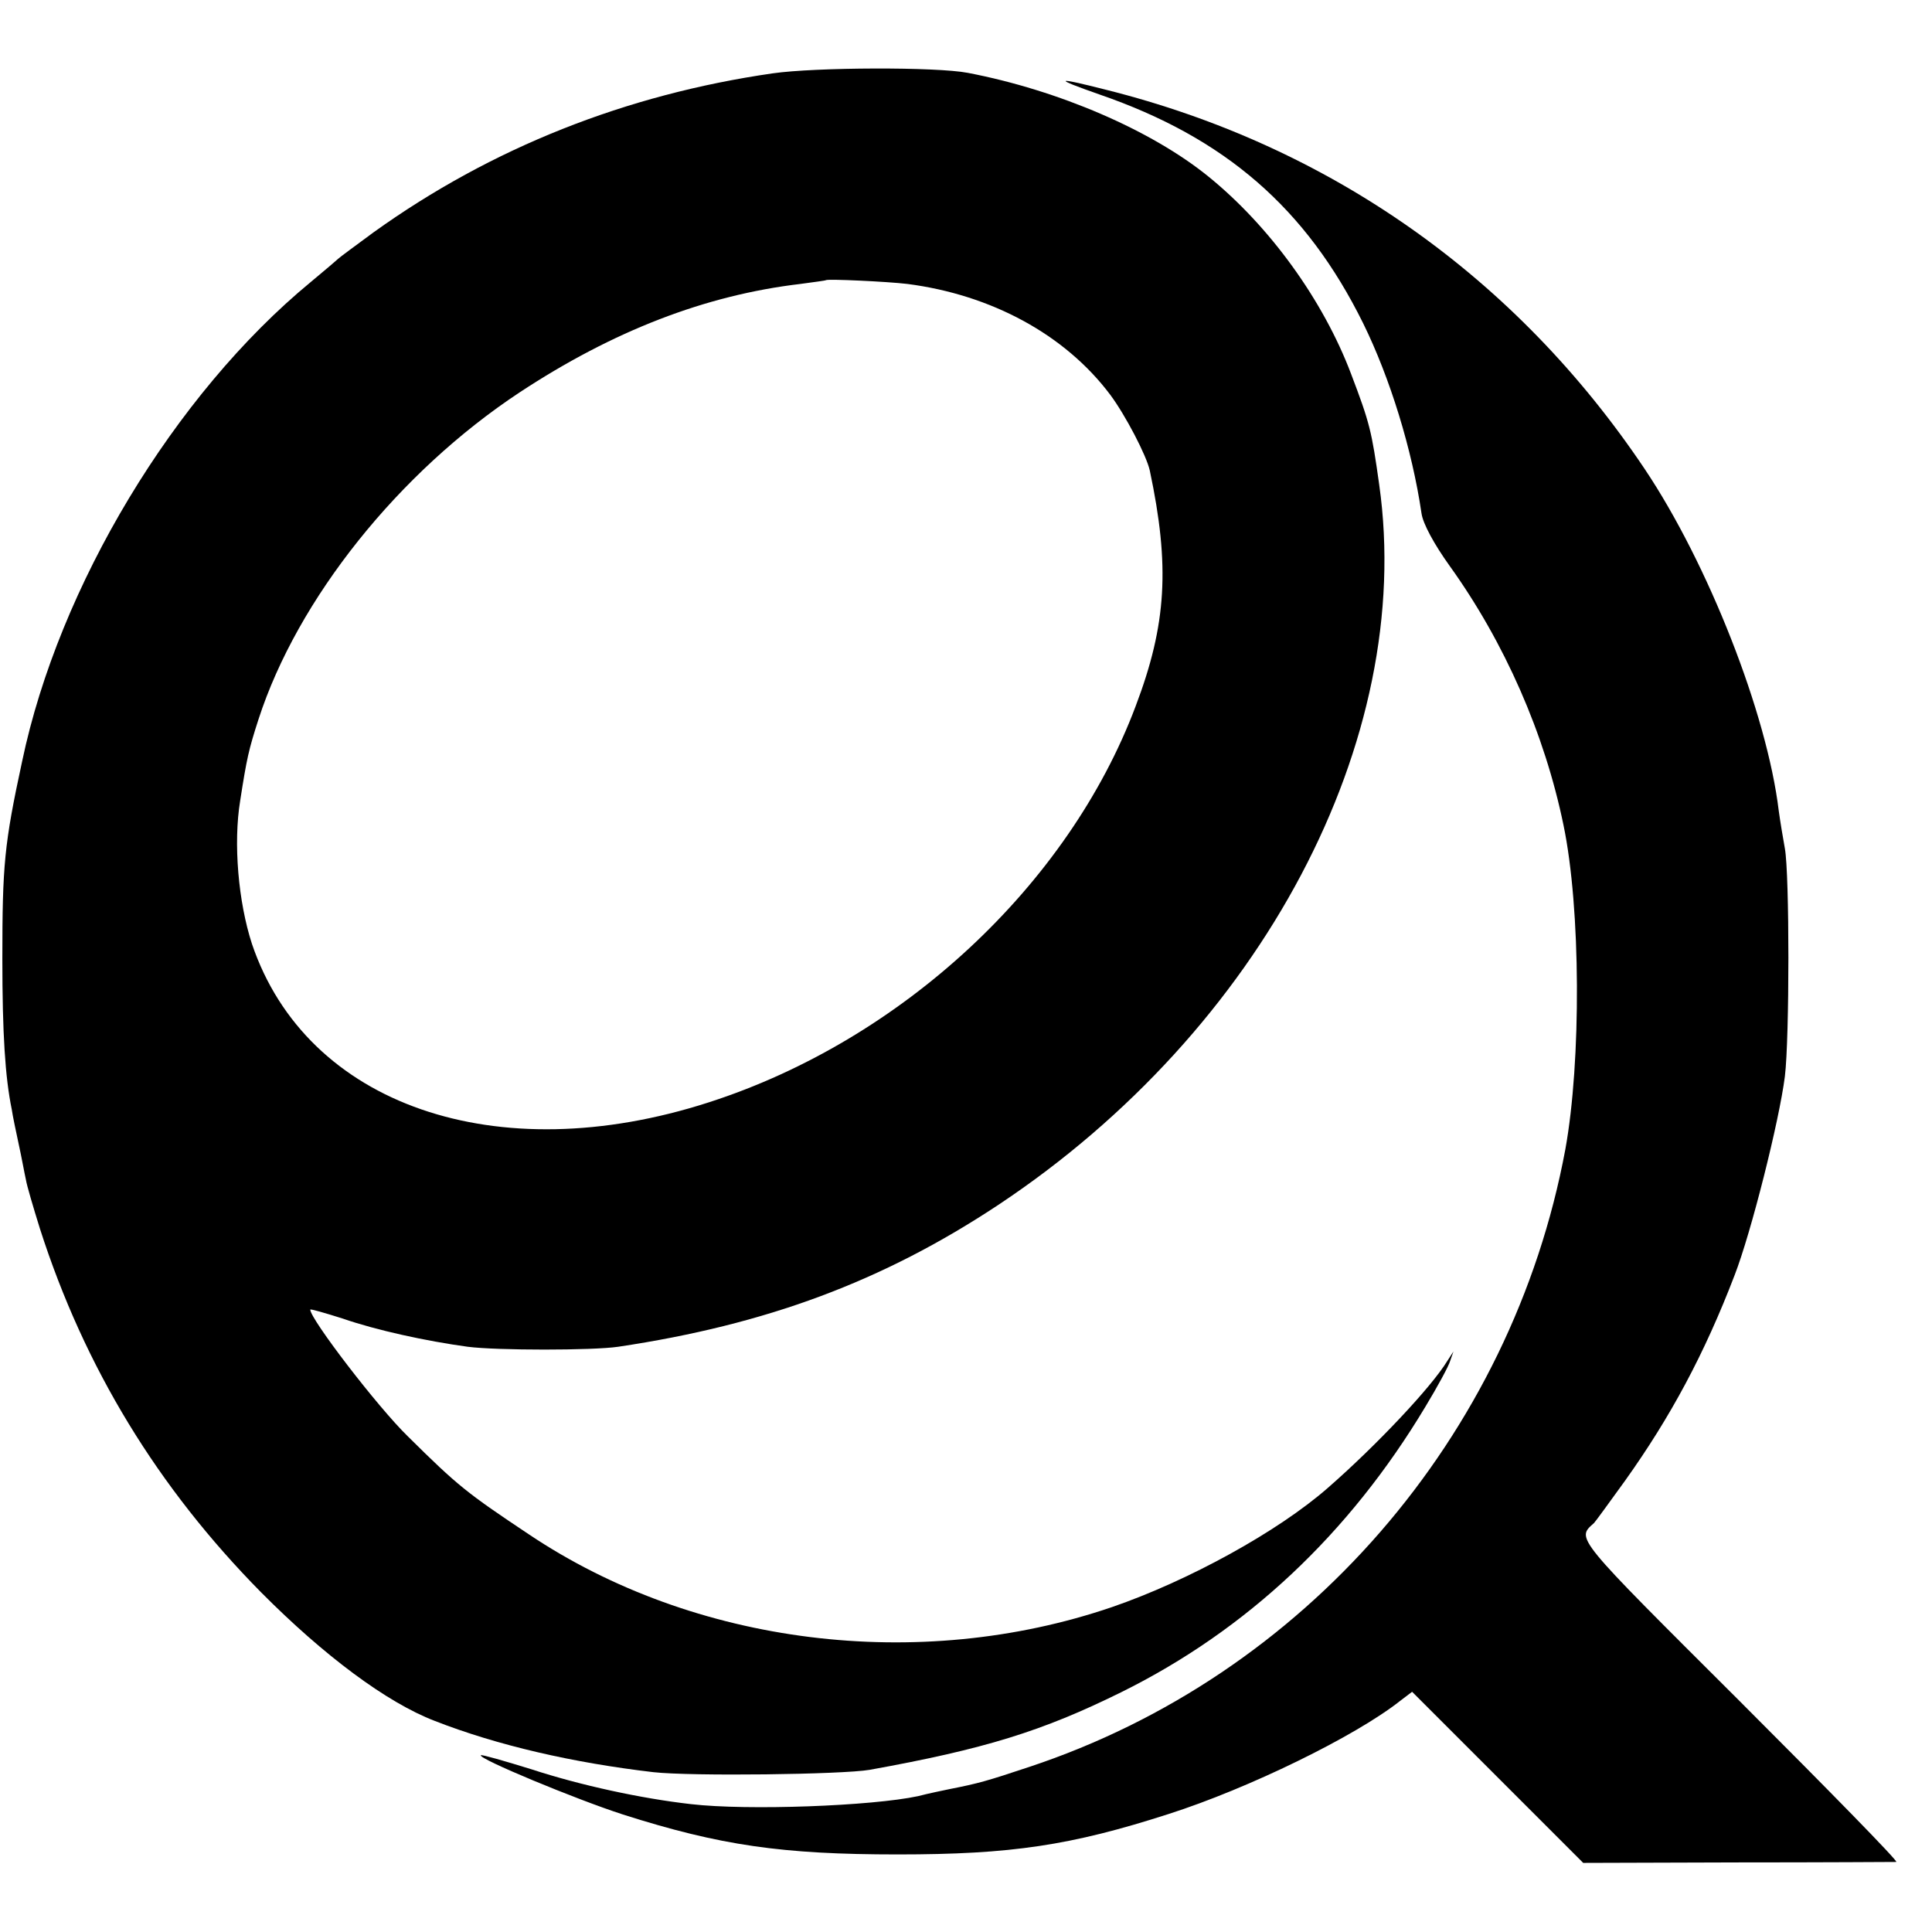 <?xml version="1.0" standalone="no"?>
<!DOCTYPE svg PUBLIC "-//W3C//DTD SVG 20010904//EN"
 "http://www.w3.org/TR/2001/REC-SVG-20010904/DTD/svg10.dtd">
<svg version="1.0" xmlns="http://www.w3.org/2000/svg"
 width="411pt" height="411pt" viewBox="0 0 411 411"
 preserveAspectRatio="xMidYMid meet">
<g transform="translate(0,411) scale(0.1,-0.1)"
fill="#000000" stroke="none">
<path d="M1644 3954 c-312 -45 -598 -158 -849 -338 -38 -28 -72 -53 -75 -56
-3 -3 -29 -25 -59 -50 -290 -239 -536 -647 -614 -1020 -38 -176 -42 -220 -42
-420 0 -159 6 -252 20 -320 2 -14 9 -47 15 -75 6 -27 12 -61 15 -74 2 -13 16
-60 30 -105 95 -296 251 -551 470 -773 134 -135 268 -235 370 -274 133 -52
294 -89 465 -109 81 -9 402 -5 460 5 244 44 367 82 535 165 267 132 485 337
647 607 26 43 50 87 53 98 l7 20 -13 -20 c-34 -56 -152 -181 -254 -270 -106
-93 -297 -198 -460 -254 -411 -140 -888 -81 -1240 155 -132 88 -151 103 -257
208 -64 62 -208 250 -208 270 0 2 31 -7 69 -19 72 -25 178 -48 266 -60 62 -8
266 -8 320 0 315 47 563 139 809 302 560 372 887 989 810 1532 -16 114 -20
131 -60 236 -59 156 -173 314 -304 420 -121 98 -318 183 -511 220 -67 13 -324
12 -415 -1z m286 -448 c179 -23 336 -108 432 -236 32 -43 77 -129 84 -161 43
-203 36 -327 -30 -501 -143 -381 -498 -711 -908 -843 -452 -146 -856 -6 -972
337 -29 89 -40 214 -25 305 14 90 18 108 39 173 83 256 298 525 555 695 199
131 395 207 598 231 29 4 53 7 54 8 4 3 131 -3 173 -8z"/>
<path d="M2339 3909 c267 -92 440 -242 561 -487 57 -116 104 -268 124 -404 3
-22 27 -66 60 -112 117 -163 202 -357 242 -551 37 -177 38 -503 4 -690 -114
-612 -555 -1120 -1141 -1314 -90 -30 -108 -35 -169 -47 -14 -3 -44 -9 -67 -15
-98 -21 -362 -31 -483 -17 -106 12 -235 40 -339 74 -58 18 -107 32 -108 30 -7
-7 203 -94 302 -126 207 -66 339 -85 585 -85 241 0 368 19 576 86 169 54 397
165 493 241 l25 19 182 -182 182 -182 328 1 c181 0 333 1 338 1 5 1 -145 154
-333 342 -354 353 -348 345 -310 379 3 3 32 43 66 90 97 136 169 270 233 437
35 90 95 328 107 423 10 81 10 431 0 485 -4 22 -10 58 -13 80 -25 208 -151
527 -285 727 -274 409 -671 688 -1146 807 -110 28 -114 25 -14 -10z"/>
</g>
</svg>
